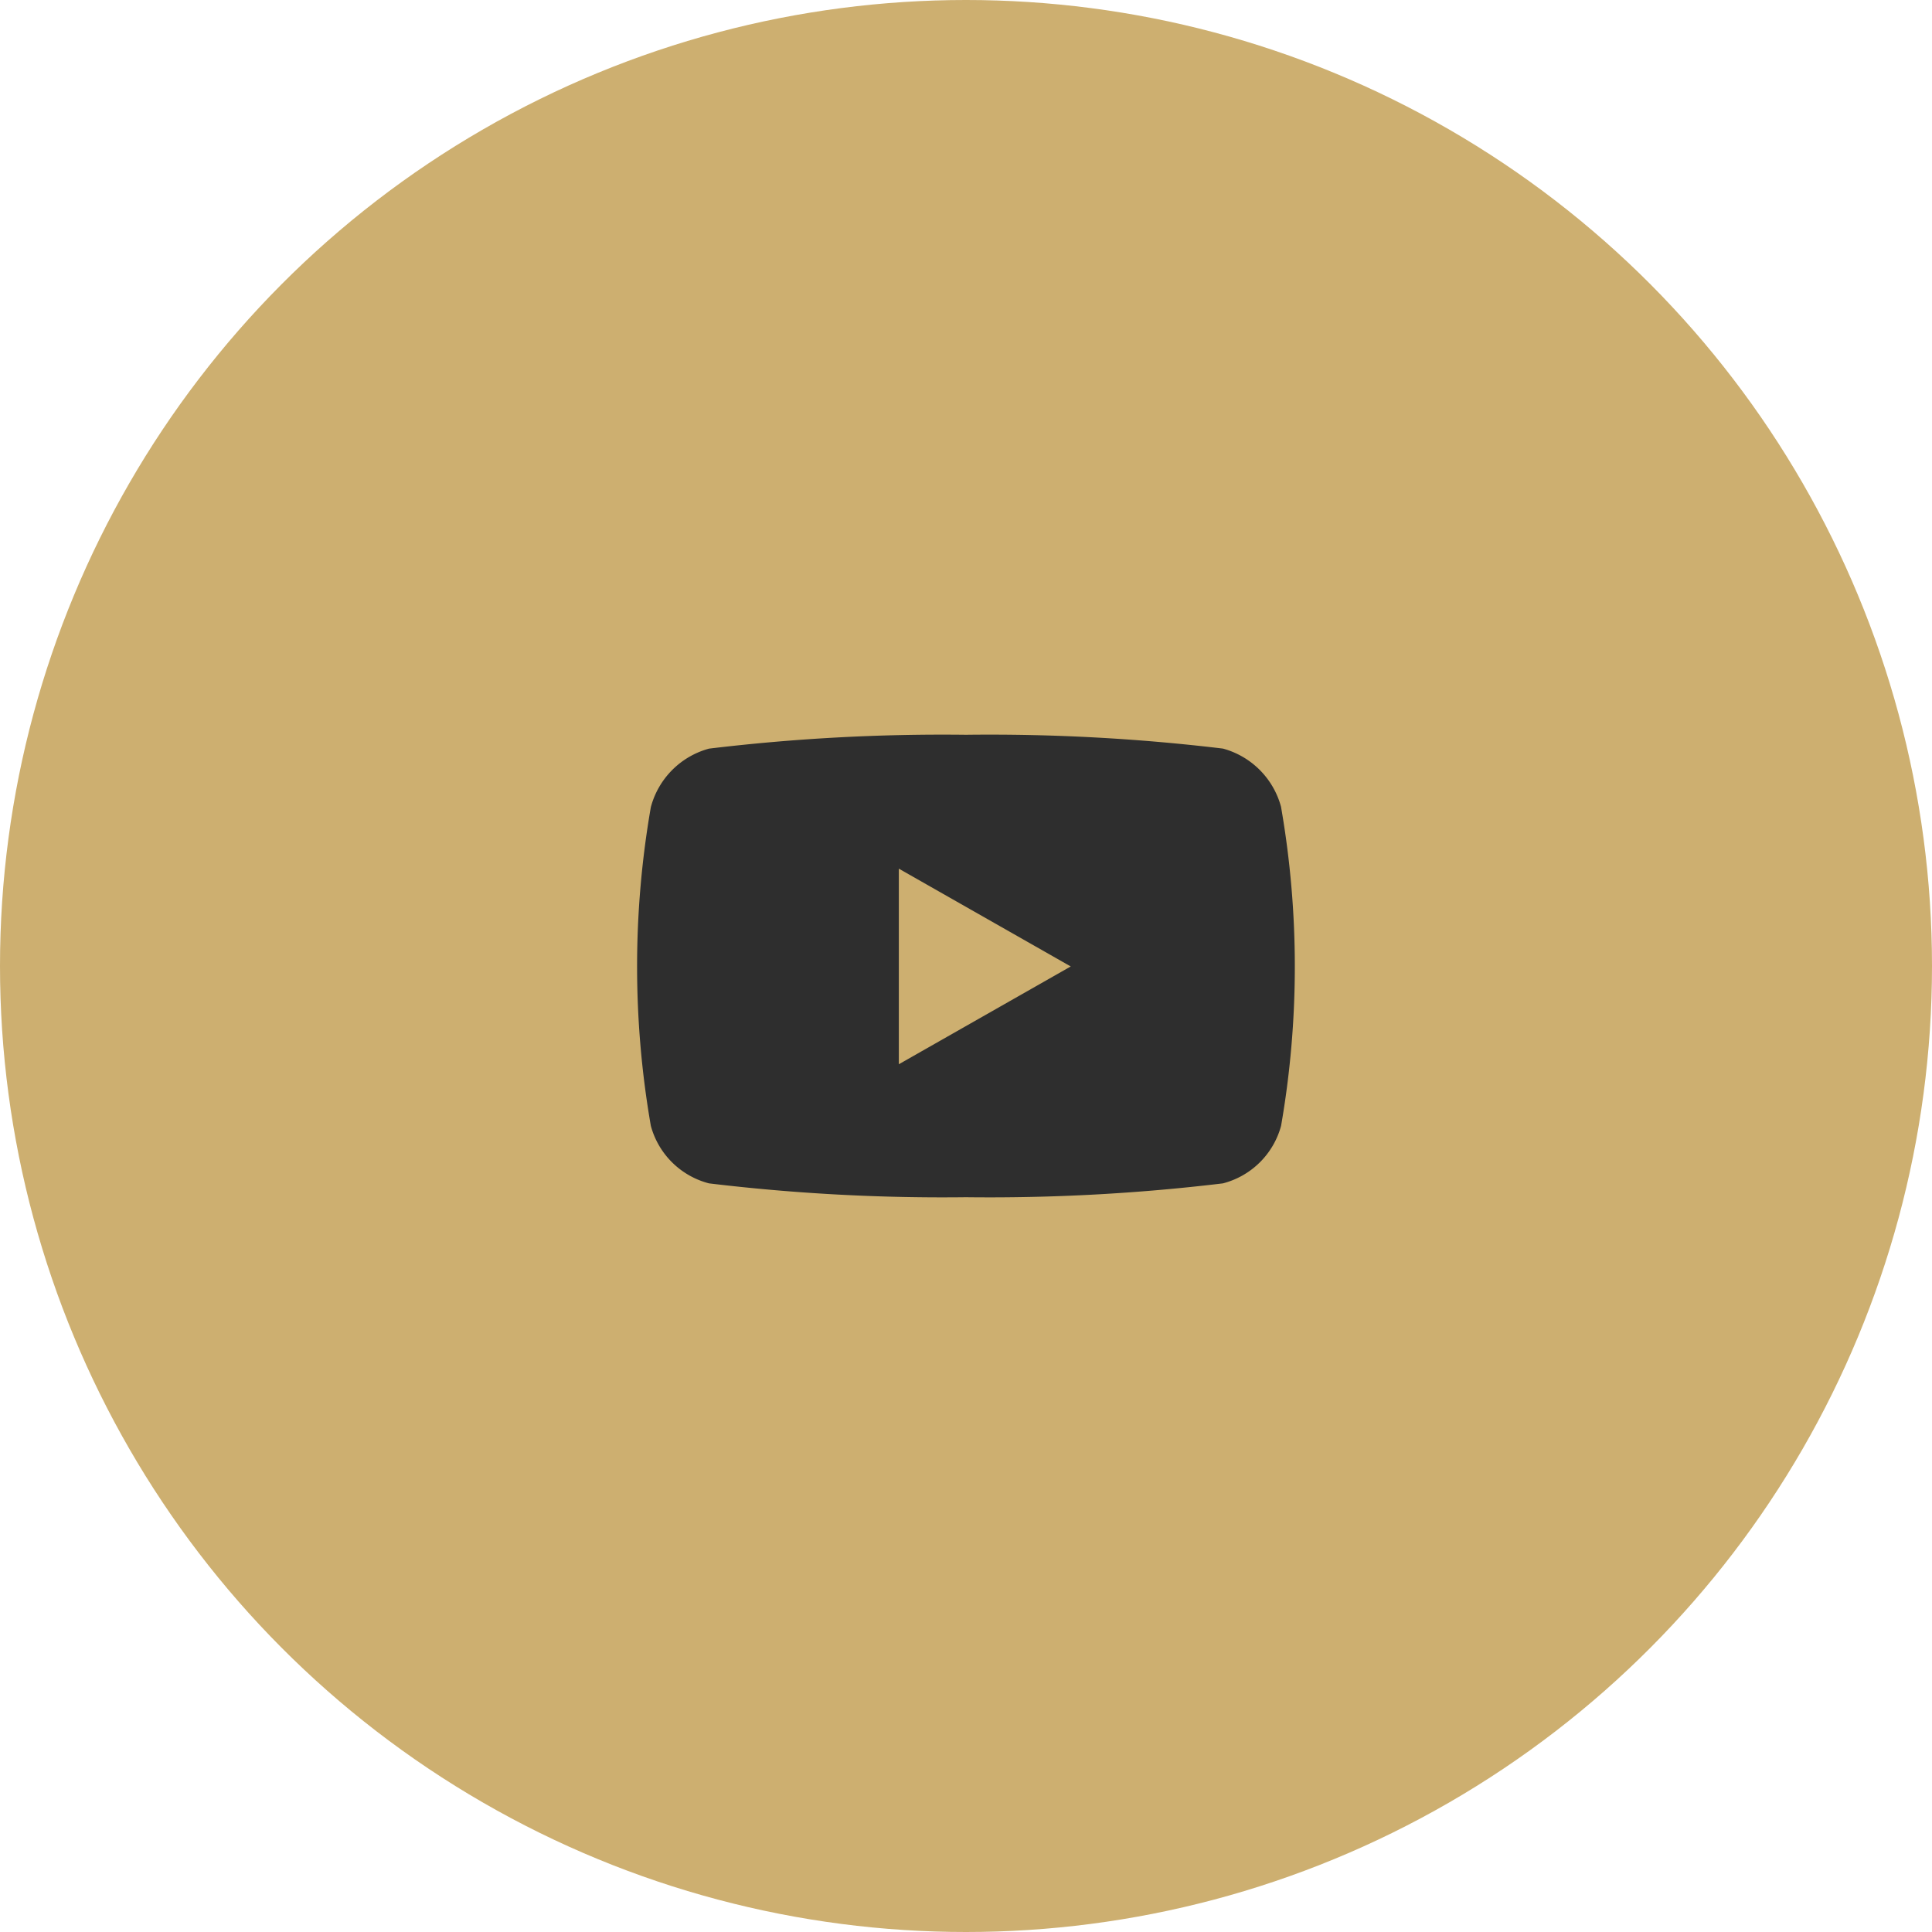 <?xml version="1.0" encoding="UTF-8"?> <svg xmlns="http://www.w3.org/2000/svg" width="47" height="47" viewBox="0 0 47 47"><defs><style>.a{fill:#cdaf70;}.b{fill:#2e2e2e;}</style></defs><g transform="translate(-255 -3169)"><circle class="a" cx="23.5" cy="23.5" r="23.5" transform="translate(255 3169)"></circle><path class="b" d="M30.6,65.76a2.01,2.01,0,0,0-1.415-1.424A47.511,47.511,0,0,0,22.933,64a47.511,47.511,0,0,0-6.251.337,2.01,2.01,0,0,0-1.415,1.424,22.636,22.636,0,0,0,0,7.752,1.98,1.98,0,0,0,1.415,1.4,47.511,47.511,0,0,0,6.251.337,47.511,47.511,0,0,0,6.251-.337,1.98,1.98,0,0,0,1.415-1.4,22.636,22.636,0,0,0,0-7.752Zm-9.3,6.255V67.257l4.182,2.379L21.3,72.015Z" transform="translate(255.566 3122.875)"></path></g></svg> 